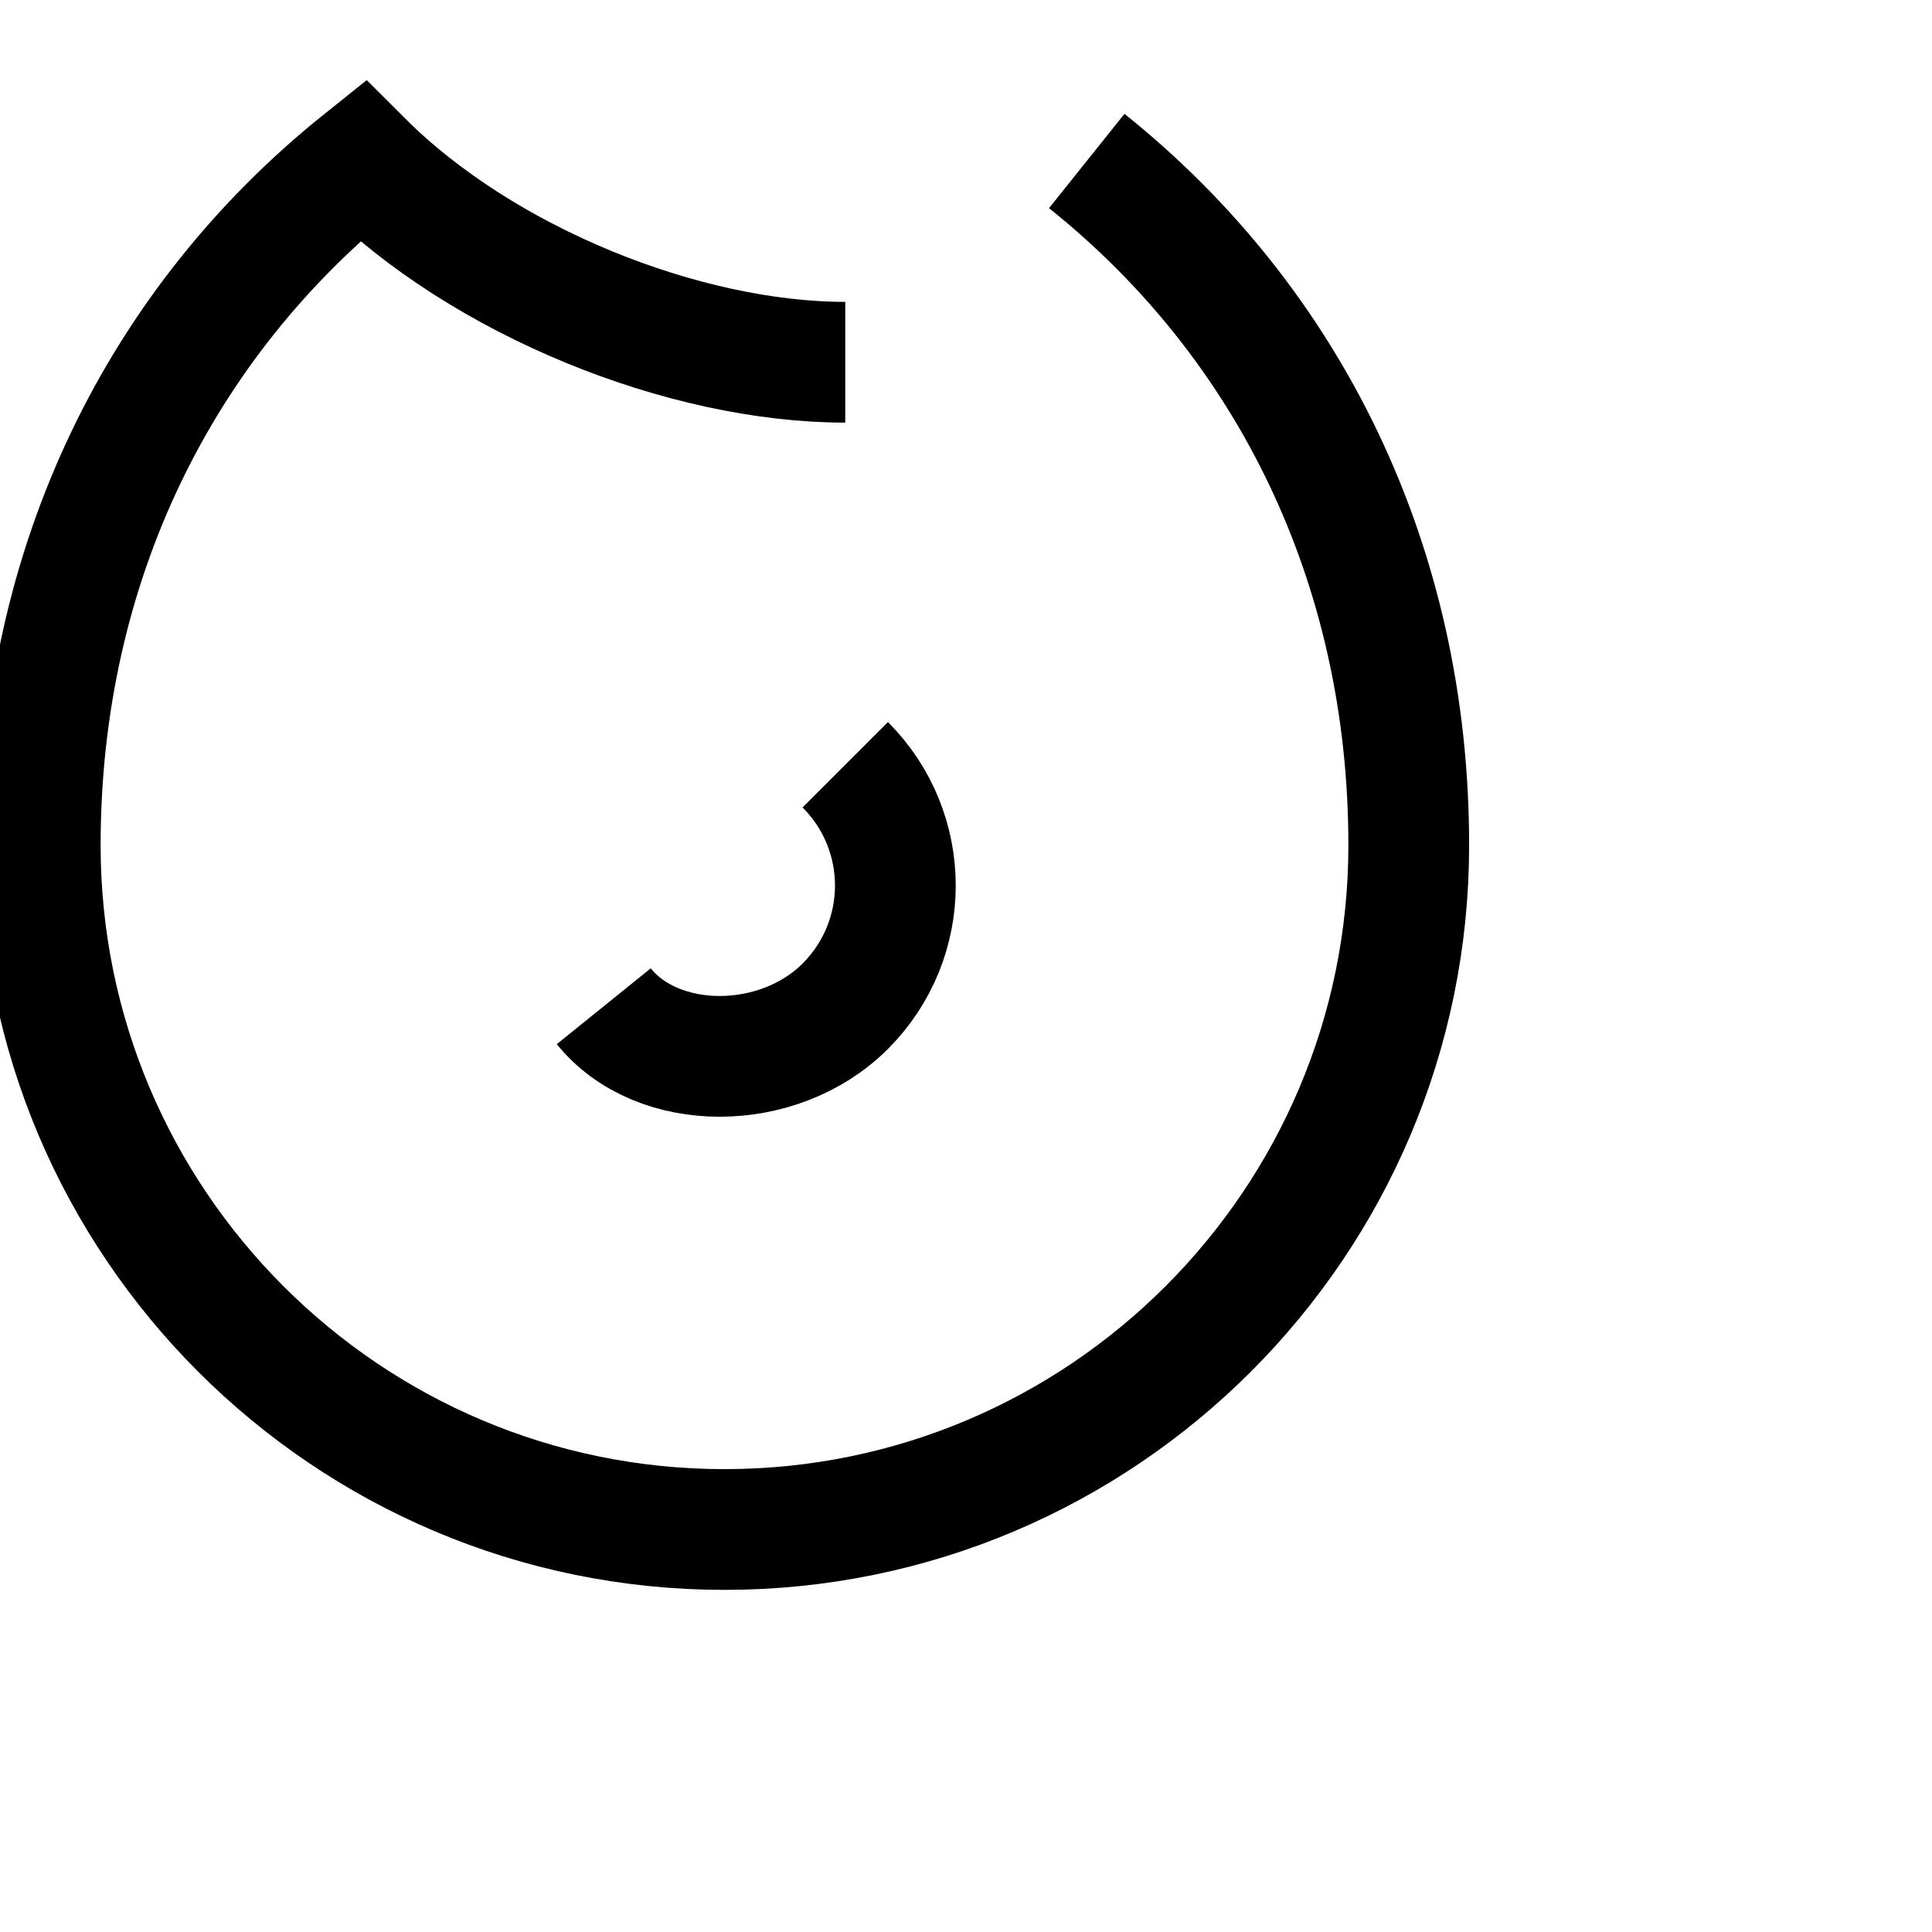 <svg viewBox="0 0 24 24" xmlns="http://www.w3.org/2000/svg" fill="none" stroke="currentColor" stroke-width="1.5">
  <path d="M13.5 2C16 4 17.5 7 17.5 10.5C17.5 15.19 13.69 19 9 19S0.5 15.19 0.5 10.5C0.5 7 2 4 4.5 2C6 3.5 8.5 4.5 10.5 4.5"/>
  <path d="M10.5 9.5C11.33 10.33 11.33 11.67 10.5 12.5S8.17 13.33 7.5 12.5"/>
</svg>